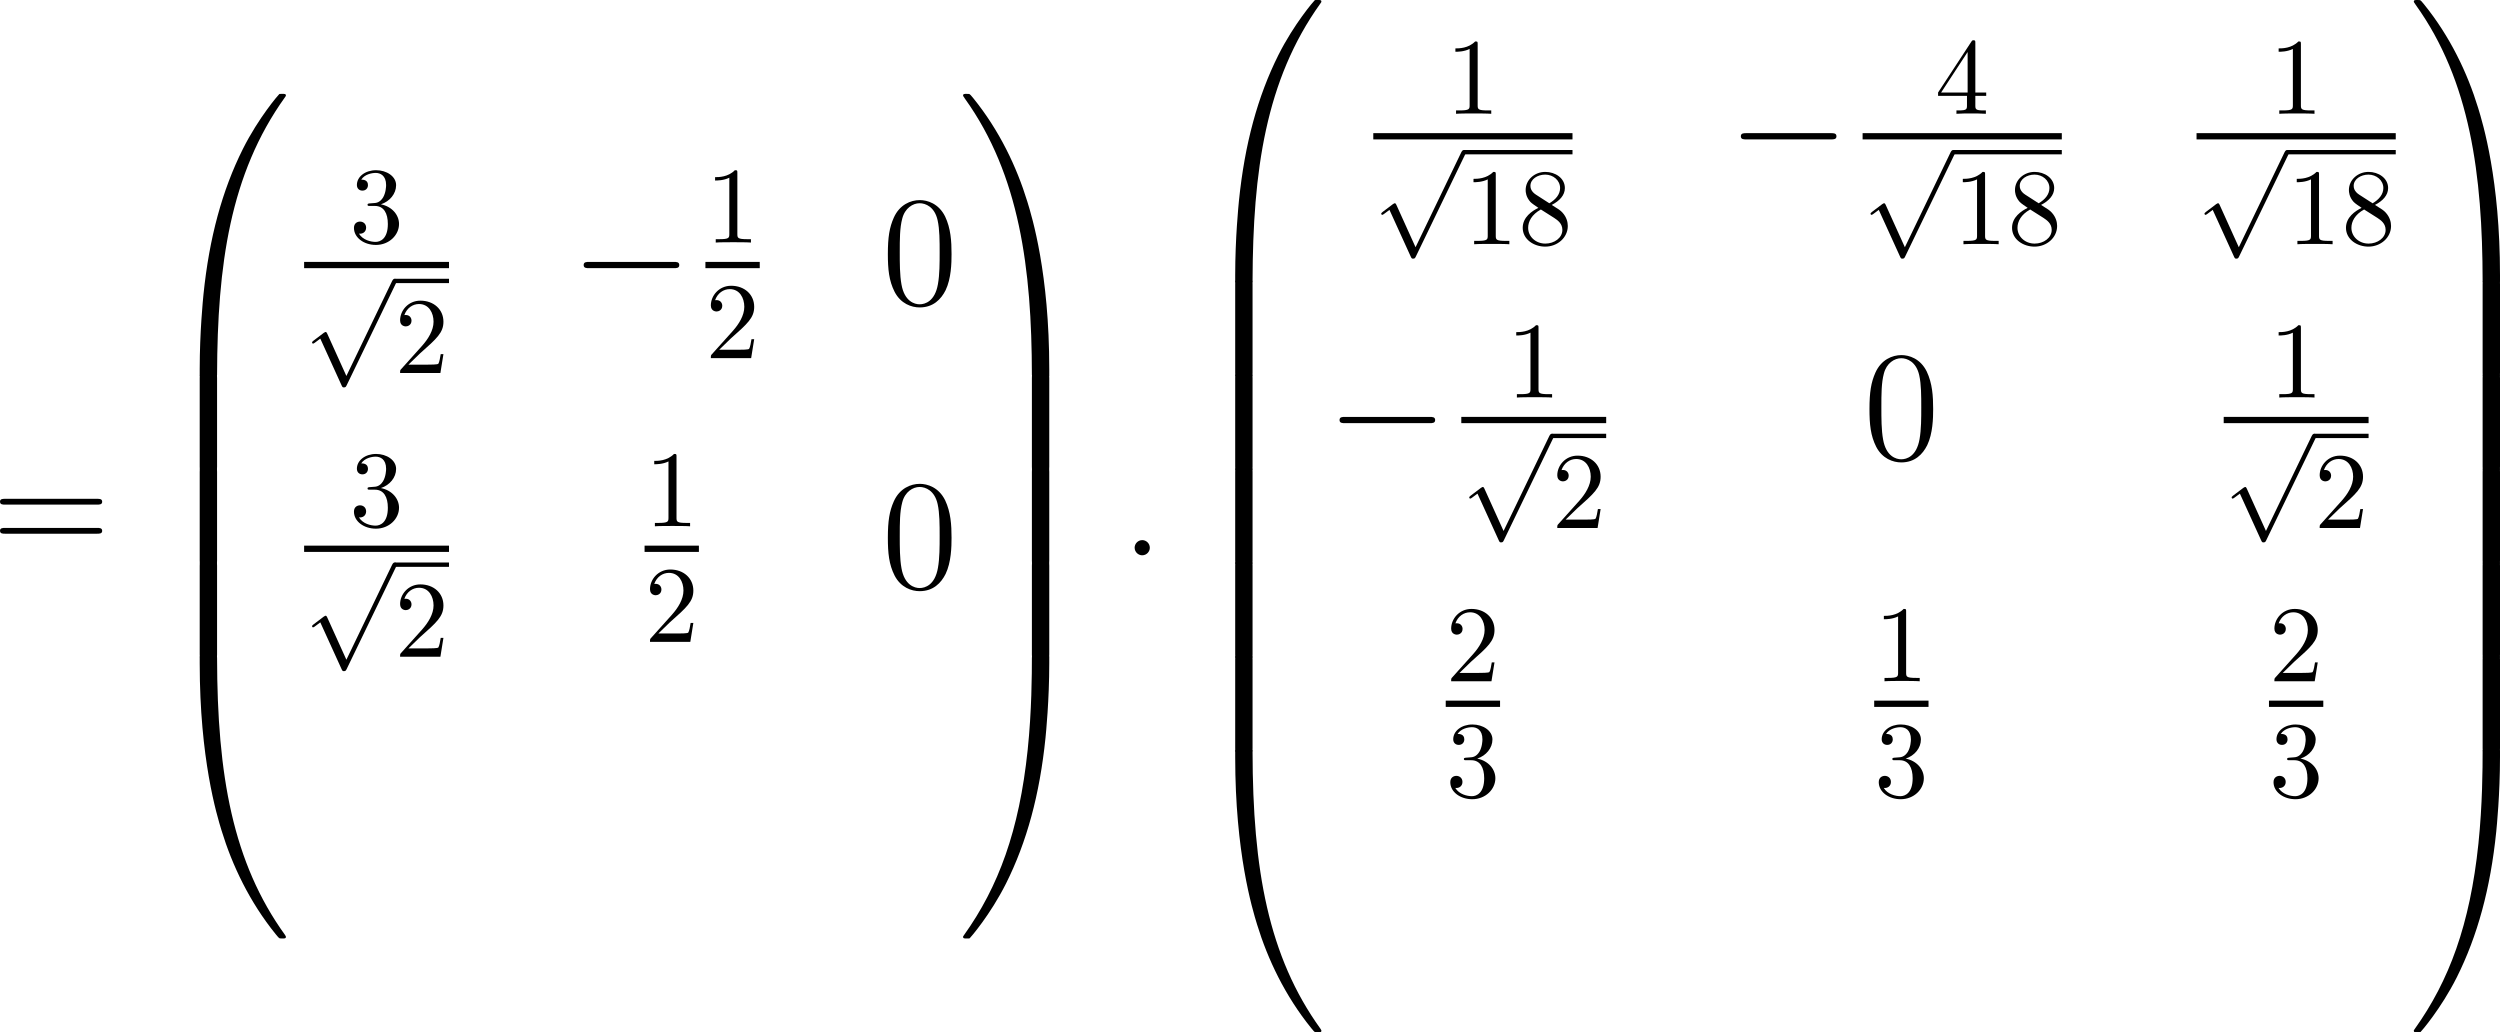 <?xml version='1.0' encoding='UTF-8'?>
<!-- This file was generated by dvisvgm 3.2.2 -->
<svg version='1.1' xmlns='http://www.w3.org/2000/svg' xmlns:xlink='http://www.w3.org/1999/xlink' width='320.915pt' height='132.52pt' viewBox='126.567 313.727 320.915 132.52'>
<defs>
<path id='g25-48' d='M5.356-3.826C5.356-4.818 5.296-5.786 4.866-6.695C4.376-7.687 3.515-7.95 2.929-7.95C2.236-7.95 1.387-7.603 .944-6.611C.61-5.858 .49-5.117 .49-3.826C.49-2.666 .574-1.793 1.004-.944C1.47-.036 2.295 .251 2.917 .251C3.957 .251 4.555-.371 4.902-1.064C5.332-1.961 5.356-3.132 5.356-3.826ZM2.917 .012C2.534 .012 1.757-.203 1.53-1.506C1.399-2.224 1.399-3.132 1.399-3.969C1.399-4.949 1.399-5.834 1.59-6.539C1.793-7.34 2.403-7.711 2.917-7.711C3.371-7.711 4.065-7.436 4.292-6.408C4.447-5.727 4.447-4.782 4.447-3.969C4.447-3.168 4.447-2.26 4.316-1.53C4.089-.215 3.335 .012 2.917 .012Z'/>
<path id='g25-61' d='M8.07-3.873C8.237-3.873 8.452-3.873 8.452-4.089C8.452-4.316 8.249-4.316 8.07-4.316H1.028C.861-4.316 .646-4.316 .646-4.101C.646-3.873 .849-3.873 1.028-3.873H8.07ZM8.07-1.65C8.237-1.65 8.452-1.65 8.452-1.865C8.452-2.092 8.249-2.092 8.07-2.092H1.028C.861-2.092 .646-2.092 .646-1.877C.646-1.65 .849-1.65 1.028-1.65H8.07Z'/>
<use id='g27-48' xlink:href='#g25-48' transform='scale(1.2)'/>
<use id='g27-61' xlink:href='#g25-61' transform='scale(1.2)'/>
<path id='g6-0' d='M7.189-2.509C7.375-2.509 7.571-2.509 7.571-2.727S7.375-2.945 7.189-2.945H1.287C1.102-2.945 .905-2.945 .905-2.727S1.102-2.509 1.287-2.509H7.189Z'/>
<path id='g6-112' d='M4.244 9.327L2.324 5.084C2.247 4.909 2.193 4.909 2.16 4.909C2.149 4.909 2.095 4.909 1.975 4.996L.938 5.782C.796 5.891 .796 5.924 .796 5.956C.796 6.011 .829 6.076 .905 6.076C.971 6.076 1.156 5.924 1.276 5.836C1.342 5.782 1.505 5.662 1.625 5.575L3.775 10.298C3.851 10.473 3.905 10.473 4.004 10.473C4.167 10.473 4.2 10.407 4.276 10.255L9.229 0C9.305-.153 9.305-.196 9.305-.218C9.305-.327 9.218-.436 9.087-.436C9-.436 8.924-.382 8.836-.207L4.244 9.327Z'/>
<path id='g21-48' d='M5.365 25.393C5.681 25.393 5.767 25.393 5.767 25.192C5.796 15.135 6.958 6.786 11.979-.23C12.079-.359 12.079-.387 12.079-.416C12.079-.56 11.979-.56 11.75-.56S11.491-.56 11.463-.531C11.405-.488 9.583 1.607 8.134 4.49C6.241 8.278 5.05 12.625 4.519 17.847C4.476 18.291 4.175 21.275 4.175 24.675V25.235C4.189 25.393 4.275 25.393 4.576 25.393H5.365Z'/>
<path id='g21-49' d='M8.364 24.675C8.364 15.91 6.8 10.774 6.355 9.325C5.38 6.14 3.787 2.783 1.392-.172C1.176-.43 1.119-.502 1.062-.531C1.033-.545 1.019-.56 .789-.56C.574-.56 .459-.56 .459-.416C.459-.387 .459-.359 .646-.1C5.638 6.872 6.757 15.48 6.771 25.192C6.771 25.393 6.857 25.393 7.173 25.393H7.962C8.263 25.393 8.349 25.393 8.364 25.235V24.675Z'/>
<path id='g21-64' d='M4.576-.717C4.275-.717 4.189-.717 4.175-.56V0C4.175 8.766 5.738 13.901 6.183 15.35C7.159 18.535 8.751 21.892 11.147 24.848C11.362 25.106 11.42 25.178 11.477 25.206C11.506 25.221 11.52 25.235 11.75 25.235S12.079 25.235 12.079 25.091C12.079 25.063 12.079 25.034 11.993 24.905C7.216 18.277 5.782 10.301 5.767-.516C5.767-.717 5.681-.717 5.365-.717H4.576Z'/>
<path id='g21-65' d='M8.364-.56C8.349-.717 8.263-.717 7.962-.717H7.173C6.857-.717 6.771-.717 6.771-.516C6.771 .961 6.757 4.376 6.384 7.948C5.609 15.365 3.701 20.501 .56 24.905C.459 25.034 .459 25.063 .459 25.091C.459 25.235 .574 25.235 .789 25.235C1.019 25.235 1.047 25.235 1.076 25.206C1.133 25.163 2.955 23.069 4.404 20.185C6.298 16.398 7.489 12.051 8.02 6.829C8.063 6.384 8.364 3.4 8.364 0V-.56Z'/>
<path id='g21-66' d='M5.767 .244C5.767-.129 5.753-.143 5.365-.143H4.576C4.189-.143 4.175-.129 4.175 .244V8.364C4.175 8.737 4.189 8.751 4.576 8.751H5.365C5.753 8.751 5.767 8.737 5.767 8.364V.244Z'/>
<path id='g21-67' d='M8.364 .244C8.364-.129 8.349-.143 7.962-.143H7.173C6.786-.143 6.771-.129 6.771 .244V8.364C6.771 8.737 6.786 8.751 7.173 8.751H7.962C8.349 8.751 8.364 8.737 8.364 8.364V.244Z'/>
<path id='g26-49' d='M3.207-6.982C3.207-7.244 3.207-7.265 2.956-7.265C2.28-6.567 1.32-6.567 .971-6.567V-6.229C1.189-6.229 1.833-6.229 2.4-6.513V-.862C2.4-.469 2.367-.338 1.385-.338H1.036V0C1.418-.033 2.367-.033 2.804-.033S4.189-.033 4.571 0V-.338H4.222C3.24-.338 3.207-.458 3.207-.862V-6.982Z'/>
<path id='g26-50' d='M1.385-.84L2.542-1.964C4.244-3.469 4.898-4.058 4.898-5.149C4.898-6.393 3.916-7.265 2.585-7.265C1.353-7.265 .545-6.262 .545-5.291C.545-4.68 1.091-4.68 1.124-4.68C1.309-4.68 1.691-4.811 1.691-5.258C1.691-5.542 1.495-5.825 1.113-5.825C1.025-5.825 1.004-5.825 .971-5.815C1.222-6.524 1.811-6.927 2.444-6.927C3.436-6.927 3.905-6.044 3.905-5.149C3.905-4.276 3.36-3.415 2.76-2.738L.665-.404C.545-.284 .545-.262 .545 0H4.593L4.898-1.898H4.625C4.571-1.571 4.495-1.091 4.385-.927C4.309-.84 3.589-.84 3.349-.84H1.385Z'/>
<path id='g26-51' d='M3.164-3.84C4.058-4.135 4.691-4.898 4.691-5.76C4.691-6.655 3.731-7.265 2.684-7.265C1.582-7.265 .753-6.611 .753-5.782C.753-5.422 .993-5.215 1.309-5.215C1.647-5.215 1.865-5.455 1.865-5.771C1.865-6.316 1.353-6.316 1.189-6.316C1.527-6.851 2.247-6.993 2.64-6.993C3.087-6.993 3.687-6.753 3.687-5.771C3.687-5.64 3.665-5.007 3.382-4.527C3.055-4.004 2.684-3.971 2.411-3.96C2.324-3.949 2.062-3.927 1.985-3.927C1.898-3.916 1.822-3.905 1.822-3.796C1.822-3.676 1.898-3.676 2.084-3.676H2.564C3.458-3.676 3.862-2.935 3.862-1.865C3.862-.382 3.109-.065 2.629-.065C2.16-.065 1.342-.251 .96-.895C1.342-.84 1.68-1.08 1.68-1.495C1.68-1.887 1.385-2.105 1.069-2.105C.807-2.105 .458-1.953 .458-1.473C.458-.48 1.473 .24 2.662 .24C3.993 .24 4.985-.753 4.985-1.865C4.985-2.76 4.298-3.611 3.164-3.84Z'/>
<path id='g26-52' d='M3.207-1.8V-.851C3.207-.458 3.185-.338 2.378-.338H2.149V0C2.596-.033 3.164-.033 3.622-.033S4.658-.033 5.105 0V-.338H4.876C4.069-.338 4.047-.458 4.047-.851V-1.8H5.138V-2.138H4.047V-7.102C4.047-7.32 4.047-7.385 3.873-7.385C3.775-7.385 3.742-7.385 3.655-7.255L.305-2.138V-1.8H3.207ZM3.273-2.138H.611L3.273-6.207V-2.138Z'/>
<path id='g26-56' d='M1.778-4.985C1.276-5.313 1.233-5.684 1.233-5.869C1.233-6.535 1.942-6.993 2.716-6.993C3.513-6.993 4.211-6.425 4.211-5.64C4.211-5.018 3.785-4.495 3.131-4.113L1.778-4.985ZM3.371-3.949C4.156-4.353 4.691-4.92 4.691-5.64C4.691-6.644 3.72-7.265 2.727-7.265C1.636-7.265 .753-6.458 .753-5.444C.753-5.247 .775-4.756 1.233-4.244C1.353-4.113 1.756-3.84 2.029-3.655C1.396-3.338 .458-2.727 .458-1.647C.458-.491 1.571 .24 2.716 .24C3.949 .24 4.985-.665 4.985-1.833C4.985-2.225 4.865-2.716 4.451-3.175C4.244-3.404 4.069-3.513 3.371-3.949ZM2.28-3.491L3.622-2.64C3.927-2.433 4.44-2.105 4.44-1.44C4.44-.633 3.622-.065 2.727-.065C1.789-.065 1.004-.742 1.004-1.647C1.004-2.28 1.353-2.978 2.28-3.491Z'/>
<use id='g22-0' xlink:href='#g6-0' transform='scale(1.315)'/>
<use id='g32-49' xlink:href='#g26-49' transform='scale(.913)'/>
<use id='g32-50' xlink:href='#g26-50' transform='scale(.913)'/>
<use id='g32-51' xlink:href='#g26-51' transform='scale(.913)'/>
<use id='g32-52' xlink:href='#g26-52' transform='scale(.913)'/>
<use id='g32-56' xlink:href='#g26-56' transform='scale(.913)'/>
<use id='g28-112' xlink:href='#g6-112' transform='scale(.913)'/>
<path id='g23-58' d='M2.64-.689C2.64-1.105 2.295-1.392 1.951-1.392C1.535-1.392 1.248-1.047 1.248-.703C1.248-.287 1.592 0 1.937 0C2.353 0 2.64-.344 2.64-.689Z'/>
</defs>
<g id='page1' transform='matrix(1.4 0 0 1.4 0 0)'>
<use x='89.631' y='275.006' xlink:href='#g27-61'/>
<use x='104.541' y='233.258' xlink:href='#g21-48'/>
<use x='104.541' y='258.507' xlink:href='#g21-66'/>
<use x='104.541' y='267.115' xlink:href='#g21-66'/>
<use x='104.541' y='275.723' xlink:href='#g21-66'/>
<use x='104.541' y='284.905' xlink:href='#g21-64'/>
<use x='122.441' y='246.33' xlink:href='#g32-51'/>
<rect x='118.29' y='248.105' height='.574' width='13.284'/>
<use x='118.29' y='250.049' xlink:href='#g28-112'/>
<rect x='126.592' y='249.651' height='.398' width='4.981'/>
<use x='126.592' y='258.291' xlink:href='#g32-50'/>
<use x='142.731' y='251.978' xlink:href='#g22-0'/>
<use x='155.085' y='246.33' xlink:href='#g32-49'/>
<rect x='155.085' y='248.105' height='.574' width='4.981'/>
<use x='155.085' y='256.925' xlink:href='#g32-50'/>
<use x='171.225' y='251.978' xlink:href='#g27-48'/>
<use x='122.441' y='272.346' xlink:href='#g32-51'/>
<rect x='118.29' y='274.121' height='.574' width='13.284'/>
<use x='118.29' y='276.066' xlink:href='#g28-112'/>
<rect x='126.592' y='275.667' height='.398' width='4.981'/>
<use x='126.592' y='284.307' xlink:href='#g32-50'/>
<use x='149.506' y='272.346' xlink:href='#g32-49'/>
<rect x='149.506' y='274.121' height='.574' width='4.981'/>
<use x='149.506' y='282.942' xlink:href='#g32-50'/>
<use x='171.225' y='277.994' xlink:href='#g27-48'/>
<use x='178.248' y='233.258' xlink:href='#g21-49'/>
<use x='178.248' y='258.507' xlink:href='#g21-67'/>
<use x='178.248' y='267.115' xlink:href='#g21-67'/>
<use x='178.248' y='275.723' xlink:href='#g21-67'/>
<use x='178.248' y='284.905' xlink:href='#g21-65'/>
<use x='193.192' y='275.006' xlink:href='#g23-58'/>
<use x='199.485' y='224.65' xlink:href='#g21-48'/>
<use x='199.485' y='249.9' xlink:href='#g21-66'/>
<use x='199.485' y='258.507' xlink:href='#g21-66'/>
<use x='199.485' y='267.115' xlink:href='#g21-66'/>
<use x='199.485' y='275.723' xlink:href='#g21-66'/>
<use x='199.485' y='284.331' xlink:href='#g21-66'/>
<use x='199.485' y='293.512' xlink:href='#g21-64'/>
<use x='222.964' y='234.524' xlink:href='#g32-49'/>
<rect x='216.322' y='236.299' height='.574' width='18.265'/>
<use x='216.322' y='238.244' xlink:href='#g28-112'/>
<rect x='224.624' y='237.845' height='.398' width='9.963'/>
<use x='224.624' y='246.485' xlink:href='#g32-49'/>
<use x='229.605' y='246.485' xlink:href='#g32-56'/>
<use x='248.833' y='240.172' xlink:href='#g22-0'/>
<use x='267.829' y='234.524' xlink:href='#g32-52'/>
<rect x='261.187' y='236.299' height='.574' width='18.265'/>
<use x='261.187' y='238.244' xlink:href='#g28-112'/>
<rect x='269.489' y='237.845' height='.398' width='9.963'/>
<use x='269.489' y='246.485' xlink:href='#g32-49'/>
<use x='274.471' y='246.485' xlink:href='#g32-56'/>
<use x='298.447' y='234.524' xlink:href='#g32-49'/>
<rect x='291.806' y='236.299' height='.574' width='18.265'/>
<use x='291.806' y='238.244' xlink:href='#g28-112'/>
<rect x='300.108' y='237.845' height='.398' width='9.963'/>
<use x='300.108' y='246.485' xlink:href='#g32-49'/>
<use x='305.089' y='246.485' xlink:href='#g32-56'/>
<use x='212.038' y='266.189' xlink:href='#g22-0'/>
<use x='228.543' y='260.54' xlink:href='#g32-49'/>
<rect x='224.392' y='262.315' height='.574' width='13.284'/>
<use x='224.392' y='264.26' xlink:href='#g28-112'/>
<rect x='232.694' y='263.861' height='.398' width='4.981'/>
<use x='232.694' y='272.501' xlink:href='#g32-50'/>
<use x='261.229' y='266.189' xlink:href='#g27-48'/>
<use x='298.447' y='260.54' xlink:href='#g32-49'/>
<rect x='294.296' y='262.315' height='.574' width='13.284'/>
<use x='294.296' y='264.26' xlink:href='#g28-112'/>
<rect x='302.599' y='263.861' height='.398' width='4.981'/>
<use x='302.599' y='272.501' xlink:href='#g32-50'/>
<use x='222.964' y='286.556' xlink:href='#g32-50'/>
<rect x='222.964' y='288.332' height='.574' width='4.981'/>
<use x='222.964' y='297.152' xlink:href='#g32-51'/>
<use x='262.25' y='286.556' xlink:href='#g32-49'/>
<rect x='262.25' y='288.332' height='.574' width='4.981'/>
<use x='262.25' y='297.152' xlink:href='#g32-51'/>
<use x='298.447' y='286.556' xlink:href='#g32-50'/>
<rect x='298.447' y='288.332' height='.574' width='4.981'/>
<use x='298.447' y='297.152' xlink:href='#g32-51'/>
<use x='311.266' y='224.65' xlink:href='#g21-49'/>
<use x='311.266' y='249.9' xlink:href='#g21-67'/>
<use x='311.266' y='258.507' xlink:href='#g21-67'/>
<use x='311.266' y='267.115' xlink:href='#g21-67'/>
<use x='311.266' y='275.723' xlink:href='#g21-67'/>
<use x='311.266' y='284.331' xlink:href='#g21-67'/>
<use x='311.266' y='293.512' xlink:href='#g21-65'/>
</g>
</svg>